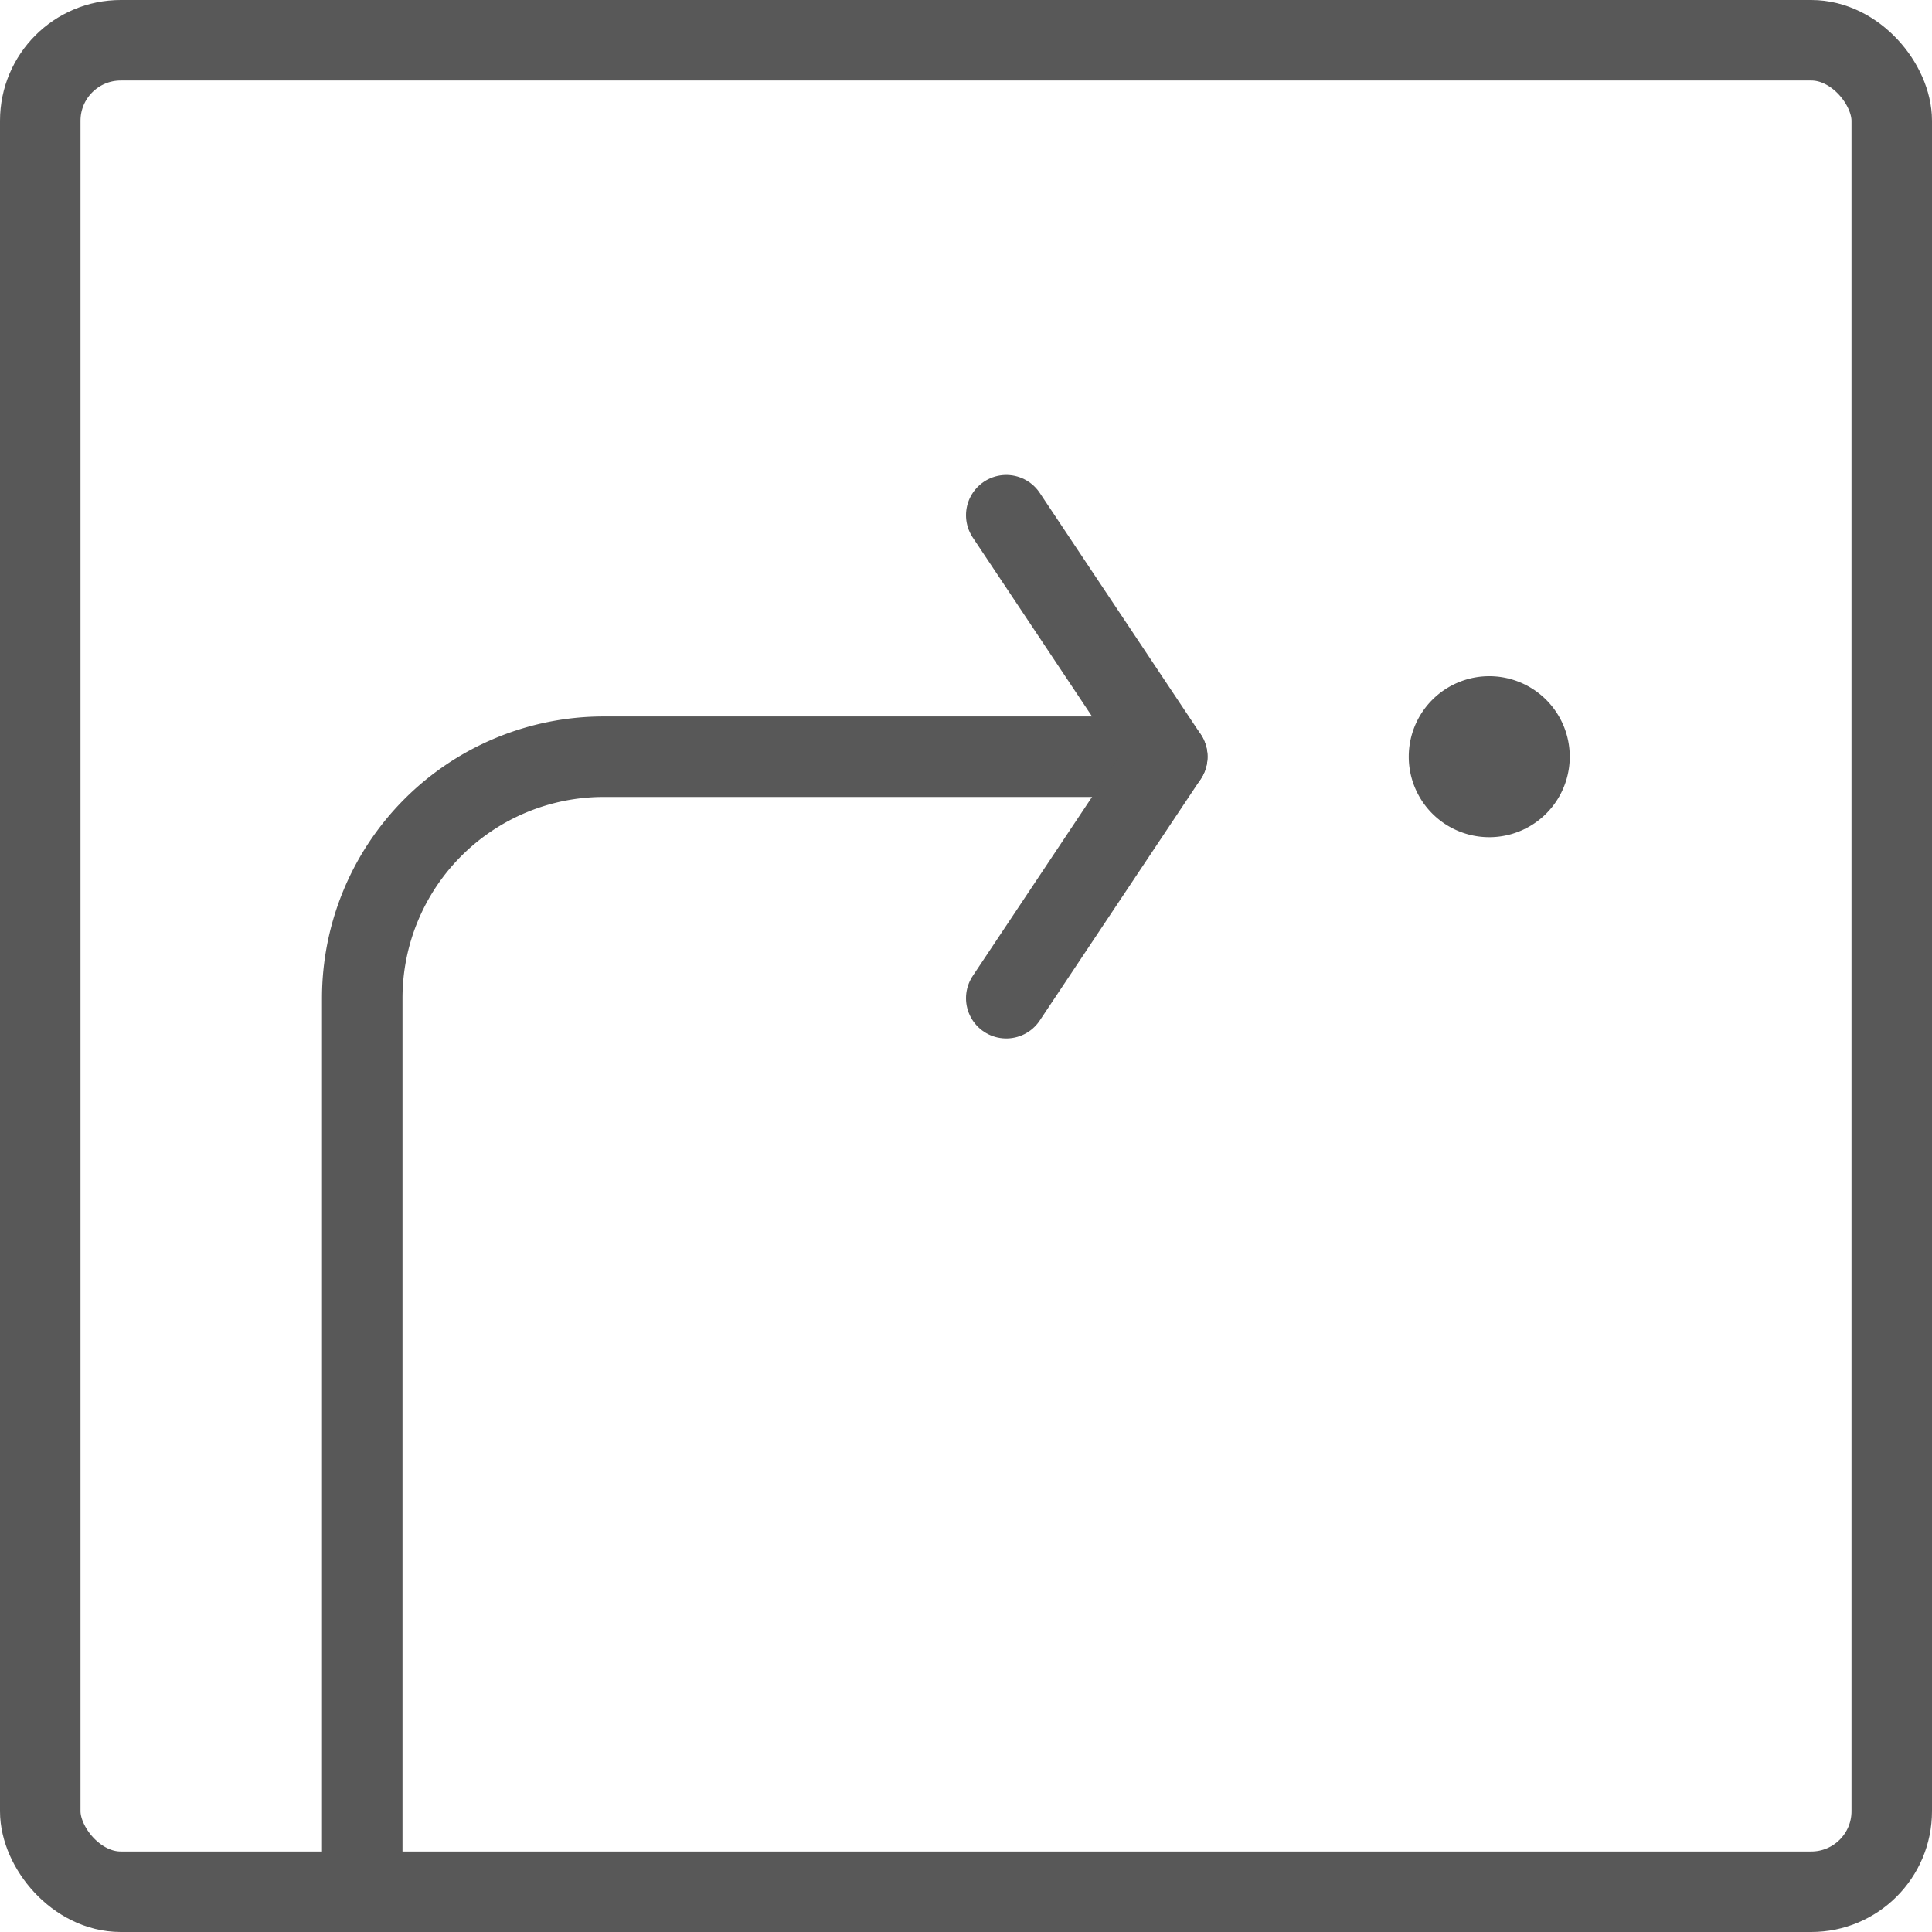 <svg xmlns="http://www.w3.org/2000/svg" viewBox="0 0 24 24"><defs><style>.cls-1{fill:none;stroke:#585858;stroke-linecap:round;stroke-linejoin:round;}</style></defs><title>scr</title><g id="Layer_2" data-name="Layer 2"><g id="TOI"><g id="scr"><rect class="cls-1" x="0.5" y="0.5" width="23" height="23" rx="1"/><path class="cls-1" d="M4.5,23.4v-11a3,3,0,0,1,3-3h7"/><path class="cls-1" d="M12.5,6.4l2,3-2,3"/><path class="cls-1" d="M18.5,8.9a.5.5,0,0,1,.5.5.5.5,0,0,1-1,0,.5.5,0,0,1,.5-.5"/></g></g></g></svg>